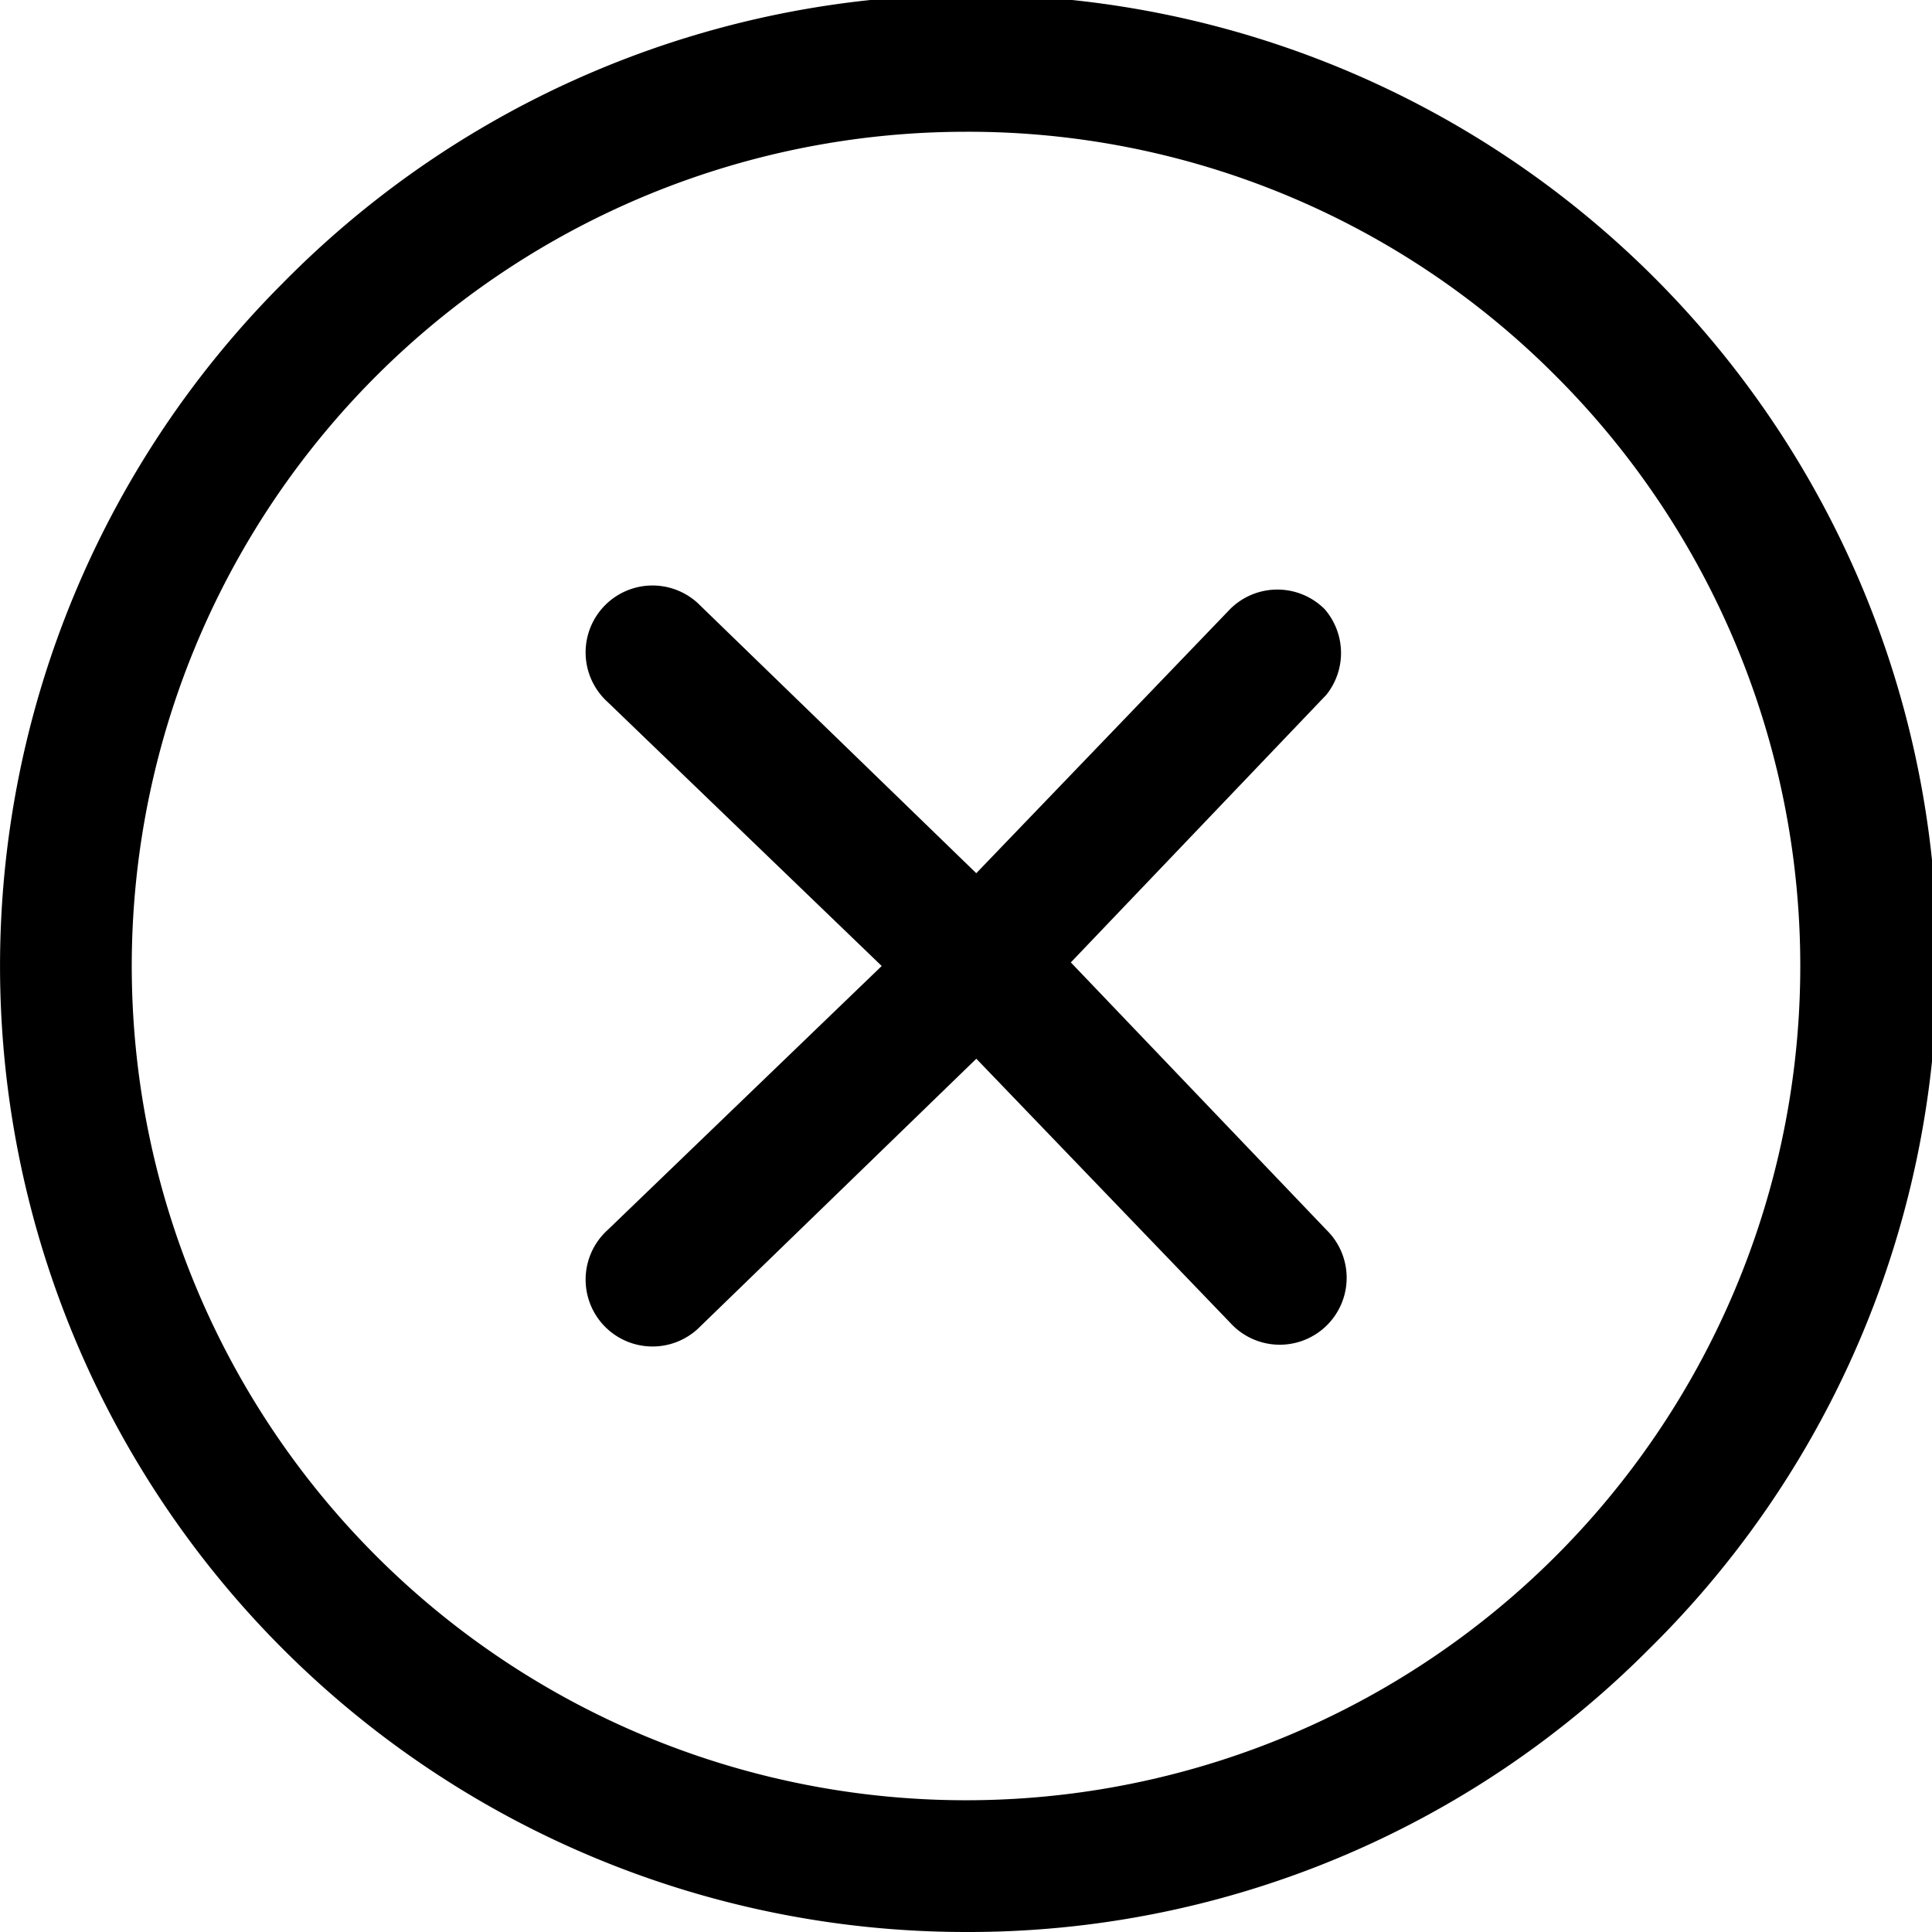 <svg xmlns="http://www.w3.org/2000/svg" width="35" height="35" viewBox="0 0 35 35"><path d="M17.5,35A17.5,17.5,0,0,1,5.126,5.126,17.5,17.5,0,1,1,29.874,29.874,17.386,17.386,0,0,1,17.5,35Zm0-32.613a15.113,15.113,0,0,0-10.686,25.8A15.113,15.113,0,0,0,28.187,6.813,15.015,15.015,0,0,0,17.5,2.387Z"/><path d="M13.391.429a1.212,1.212,0,0,0-1.713,0L7.08,5.213l-5-4.849A1.212,1.212,0,1,0,.4,2.11L5.367,6.894.4,11.678a1.212,1.212,0,1,0,1.681,1.745l5-4.849,4.6,4.784a1.212,1.212,0,1,0,1.745-1.681L8.793,6.829l4.63-4.849A1.212,1.212,0,0,0,13.391.429Z" transform="translate(10.606 10.606)"/></svg>